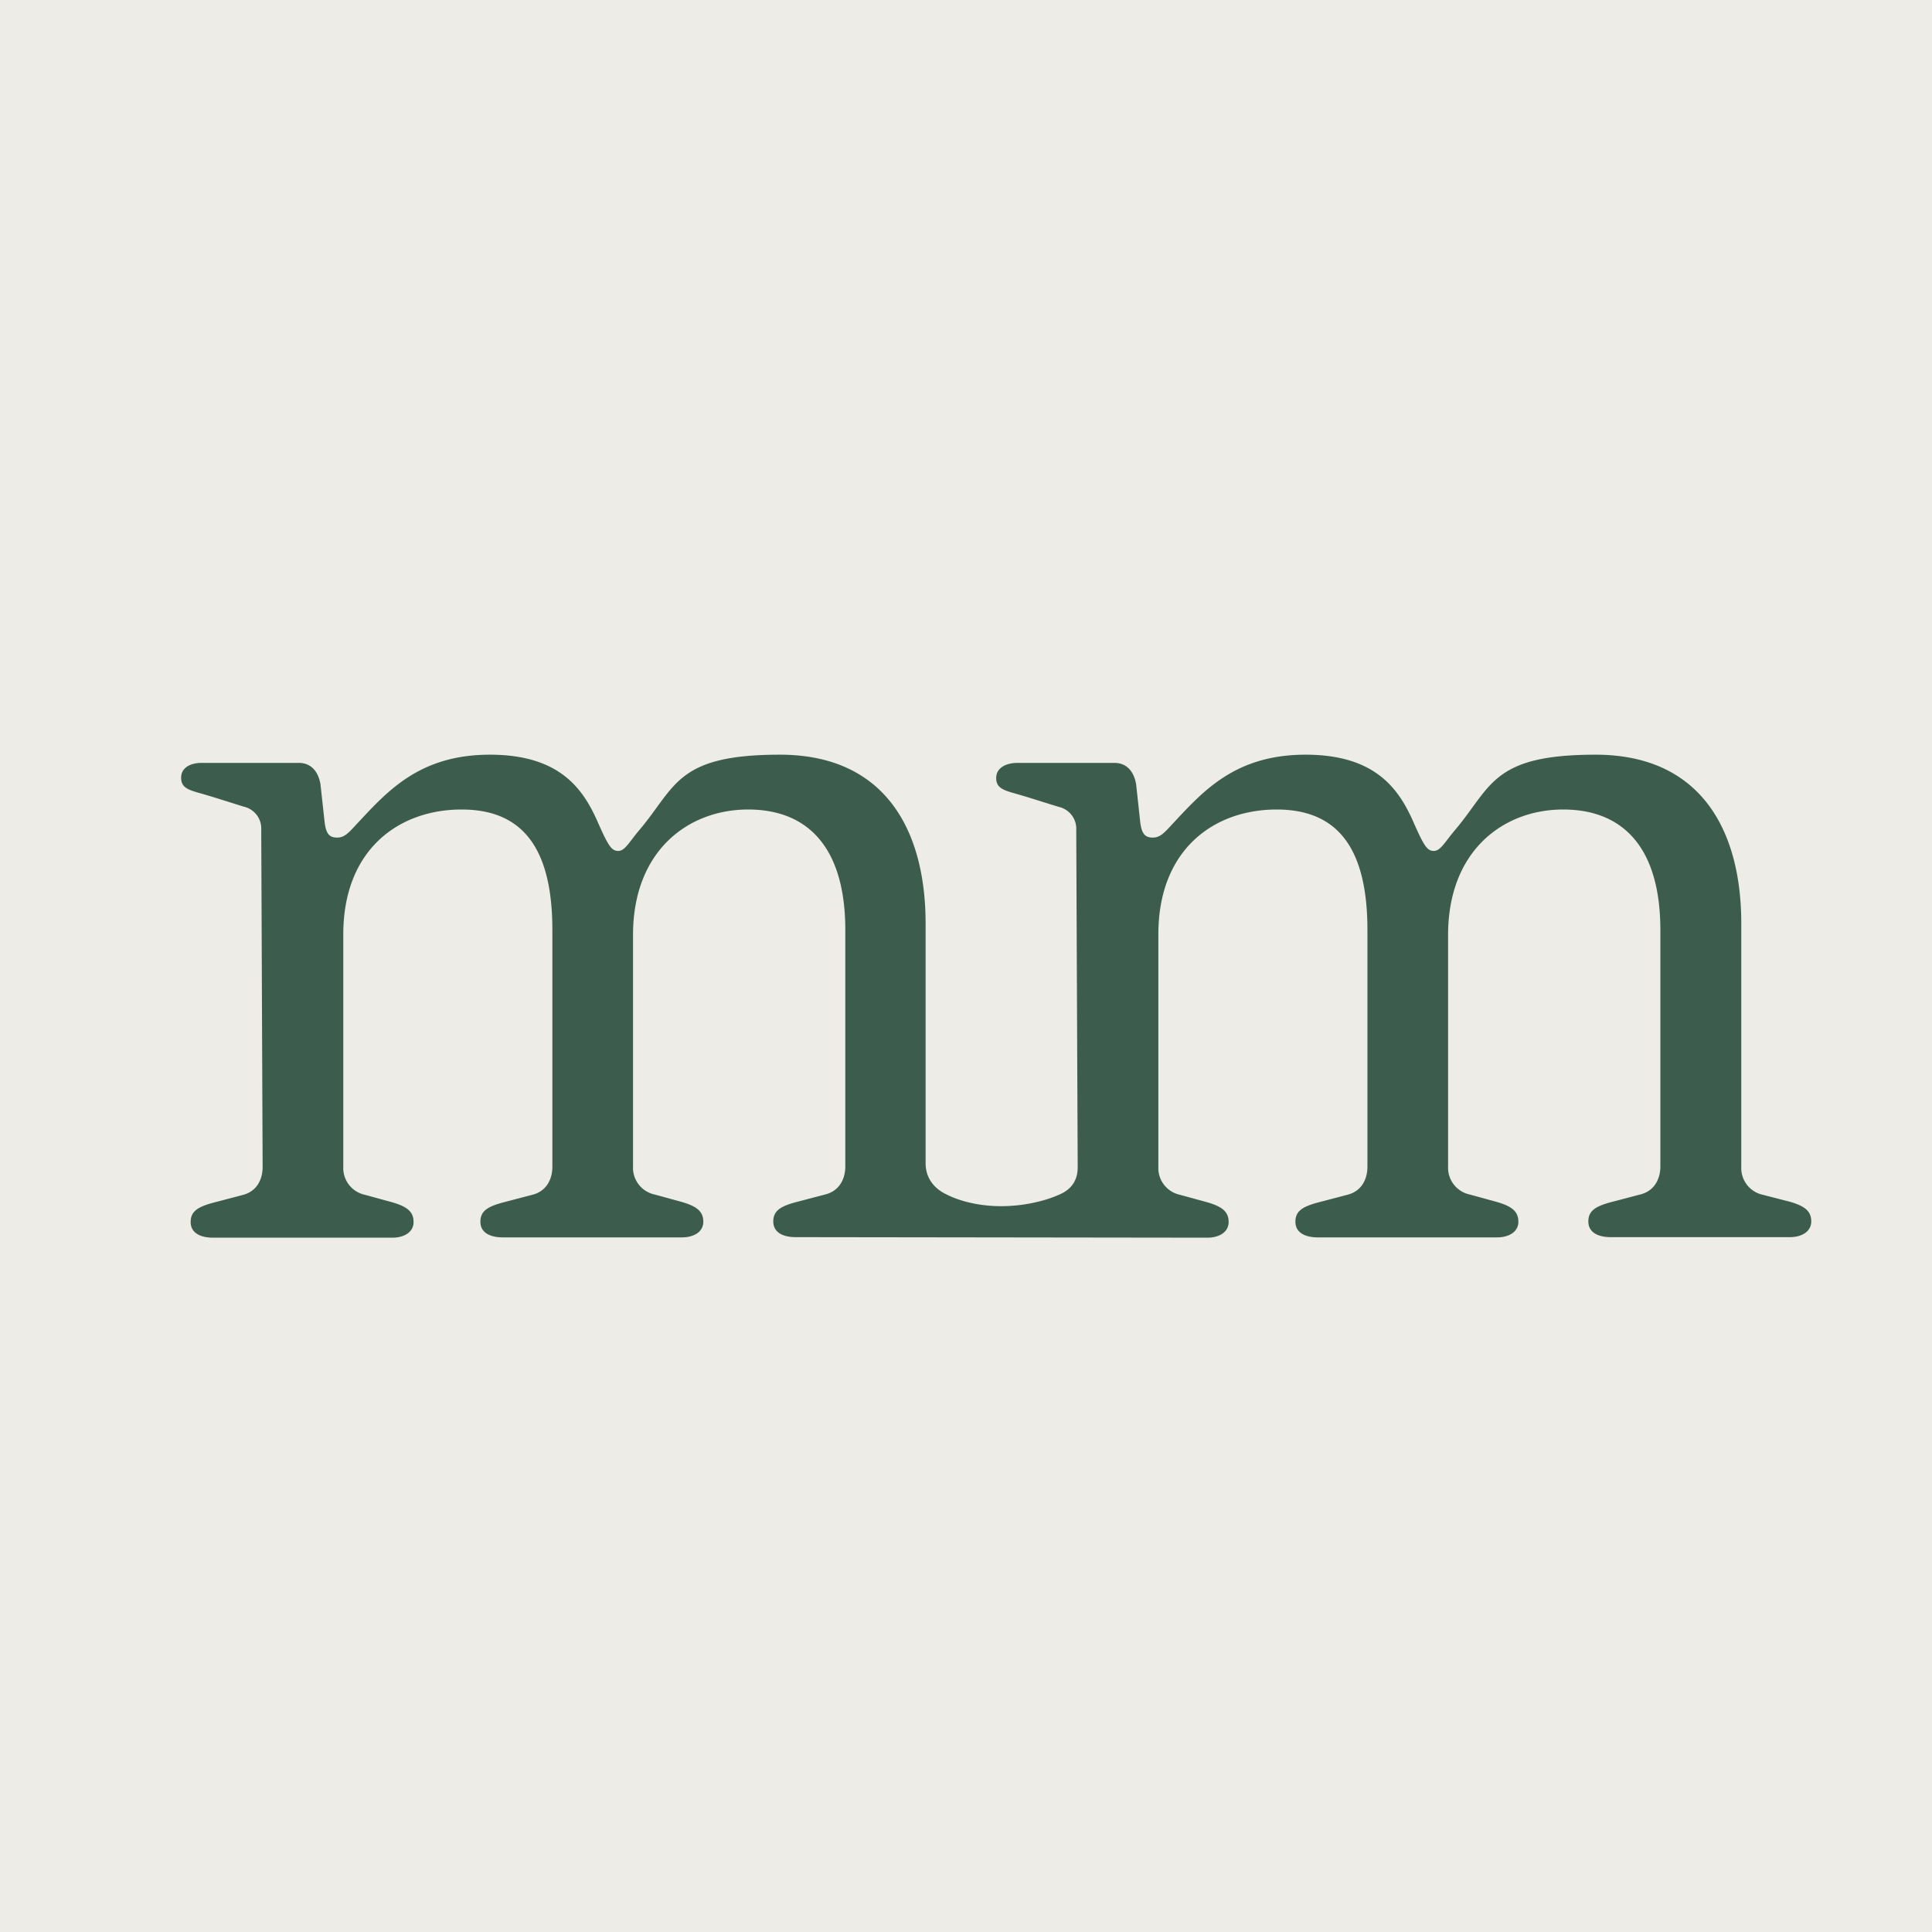 <svg xmlns="http://www.w3.org/2000/svg" xmlns:xlink="http://www.w3.org/1999/xlink" width="32" height="32"><rect width="100%" height="100%" fill="#808080" stroke="none"/><svg width="32" height="32" viewBox="0 0 32 32" fill="none" xmlns="http://www.w3.org/2000/svg"><path fill="#EEECE6" d="M0 0h32v32H0z"/><path d="M29.655 19.907l-.455-.117a.453.453 0 01-.359-.466v-4.026c0-1.585-.7-2.798-2.414-2.798-1.714 0-1.719.527-2.322 1.242-.173.202-.244.352-.355.352-.11 0-.162-.075-.344-.489-.24-.54-.628-1.105-1.782-1.105s-1.685.593-2.174 1.115c-.153.164-.225.258-.354.258-.13 0-.187-.06-.211-.263l-.067-.62c-.039-.222-.163-.354-.36-.354h-1.604c-.196 0-.354.085-.354.25 0 .164.115.202.335.263.244.07.484.15.704.216a.372.372 0 01.287.386l.024 5.583c0 .192-.08.367-.335.465 0 0-.383.179-.934.179-.55 0-.89-.188-.89-.188-.211-.094-.36-.273-.36-.522v-3.97c0-1.585-.699-2.798-2.413-2.798-1.715 0-1.72.527-2.323 1.242-.172.202-.244.352-.354.352-.11 0-.163-.075-.345-.489-.24-.54-.627-1.105-1.781-1.105-1.155 0-1.686.593-2.175 1.115-.153.164-.225.258-.354.258-.13 0-.187-.06-.21-.263l-.068-.62c-.038-.222-.163-.354-.359-.354H3.354c-.2-.004-.354.08-.354.245 0 .165.115.202.335.263.244.07.484.15.704.217a.372.372 0 01.288.385l.023 5.583c0 .193-.086.404-.335.465l-.503.132c-.249.07-.354.146-.354.315 0 .17.144.259.374.259h2.964c.201 0 .354-.094.354-.259 0-.164-.095-.254-.359-.329l-.445-.122a.453.453 0 01-.36-.466v-3.838c-.004-1.415.92-2.078 1.96-2.078 1.038 0 1.503.677 1.503 1.998v3.918c0 .193-.086.405-.335.466l-.503.132c-.25.07-.354.145-.354.315 0 .169.143.258.373.258h2.964c.202 0 .355-.094.355-.258 0-.165-.096-.254-.36-.33l-.445-.122a.453.453 0 01-.359-.465v-3.834c0-1.401.92-2.078 1.906-2.078.987 0 1.61.625 1.61 1.998v3.914c0 .192-.087.404-.336.465l-.503.132c-.249.07-.354.146-.354.315 0 .17.143.259.373.259l6.815.009c.201 0 .354-.094.354-.259 0-.164-.096-.254-.359-.329l-.445-.122a.453.453 0 01-.36-.466v-3.838c-.004-1.415.92-2.078 1.96-2.078 1.038 0 1.503.677 1.503 1.998v3.918c0 .193-.086.405-.335.466l-.503.132c-.25.07-.355.145-.355.315 0 .169.144.258.374.258h2.964c.202 0 .355-.094.355-.258 0-.165-.096-.254-.36-.33l-.445-.122a.453.453 0 01-.359-.465v-3.834c0-1.401.92-2.078 1.906-2.078.987 0 1.61.625 1.61 1.998v3.914c0 .192-.087.404-.336.465l-.503.132c-.249.07-.354.146-.354.315 0 .17.143.259.373.259h2.965c.2 0 .354-.095.354-.26 0-.164-.096-.253-.36-.328l.015.004z" fill="#3C5D4E"/></svg><style>@media (prefers-color-scheme:light){:root{filter:none}}@media (prefers-color-scheme:dark){:root{filter:none}}</style></svg>